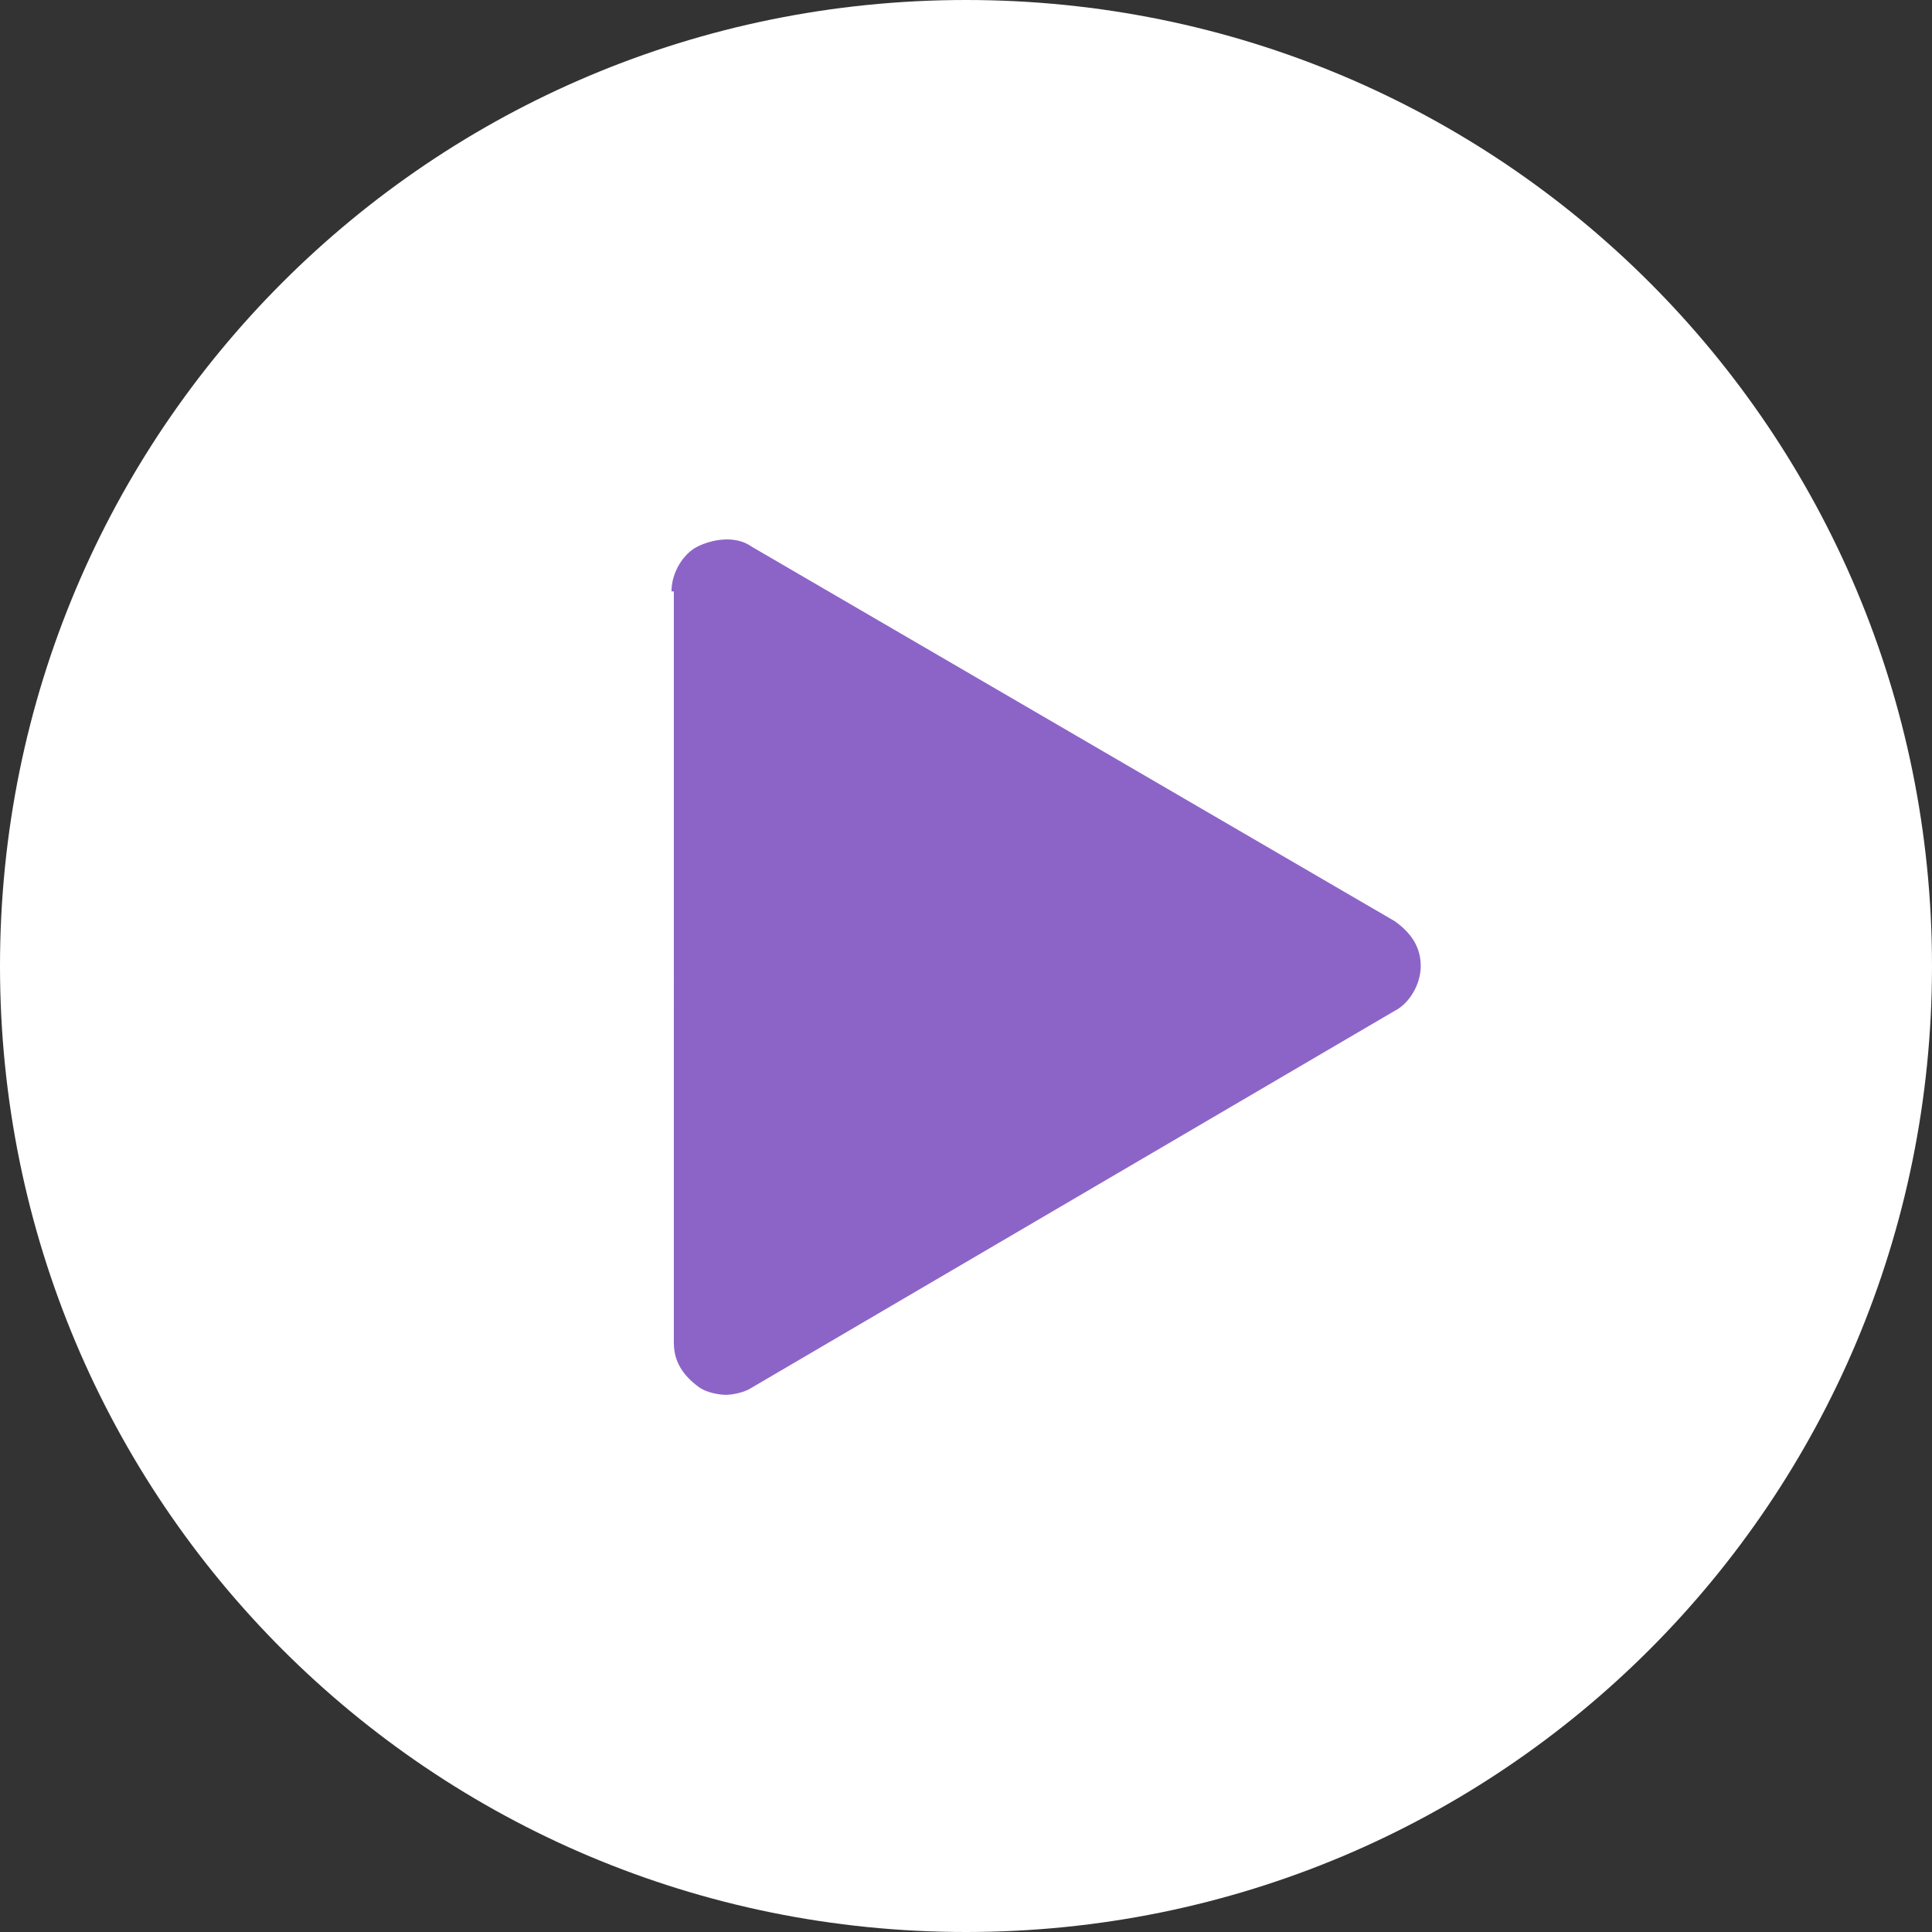 <?xml version="1.0" encoding="UTF-8"?> <svg xmlns="http://www.w3.org/2000/svg" xmlns:xlink="http://www.w3.org/1999/xlink" xmlns:svgjs="http://svgjs.com/svgjs" width="512" height="512" x="0" y="0" viewBox="0 0 419.84 419.84" style="enable-background:new 0 0 512 512" xml:space="preserve" class=""><rect x="0" y="0" width="419.84" height="419.84" fill="#333333" stroke="none"/> <circle r="209.92" cx="209.92" cy="209.92" fill="#8c64c7" shape="circle" transform="matrix(0.58,0,0,0.58,88.166,88.166)"></circle> <g transform="matrix(1,0,0,1,2.842170943040401e-14,2.842170943040401e-14)"> <path d="M209.92 0C93.696 0 0 93.696 0 209.92s93.696 209.92 209.92 209.92 209.92-93.696 209.92-209.92S326.144 0 209.92 0zm93.184 219.648-139.776 81.92c-1.536 1.024-4.096 1.536-5.632 1.536s-4.096-.512-5.632-1.536c-3.584-2.56-5.632-5.632-5.632-9.728V128.512h-.512c0-4.096 2.56-8.192 5.632-9.728 3.072-1.536 8.192-2.56 11.776 0l139.776 81.408c3.584 2.56 5.632 5.632 5.632 9.728s-2.56 8.192-5.632 9.728z" fill="#ffffff" data-original="#000000" class="" opacity="1"></path> </g> </svg> 